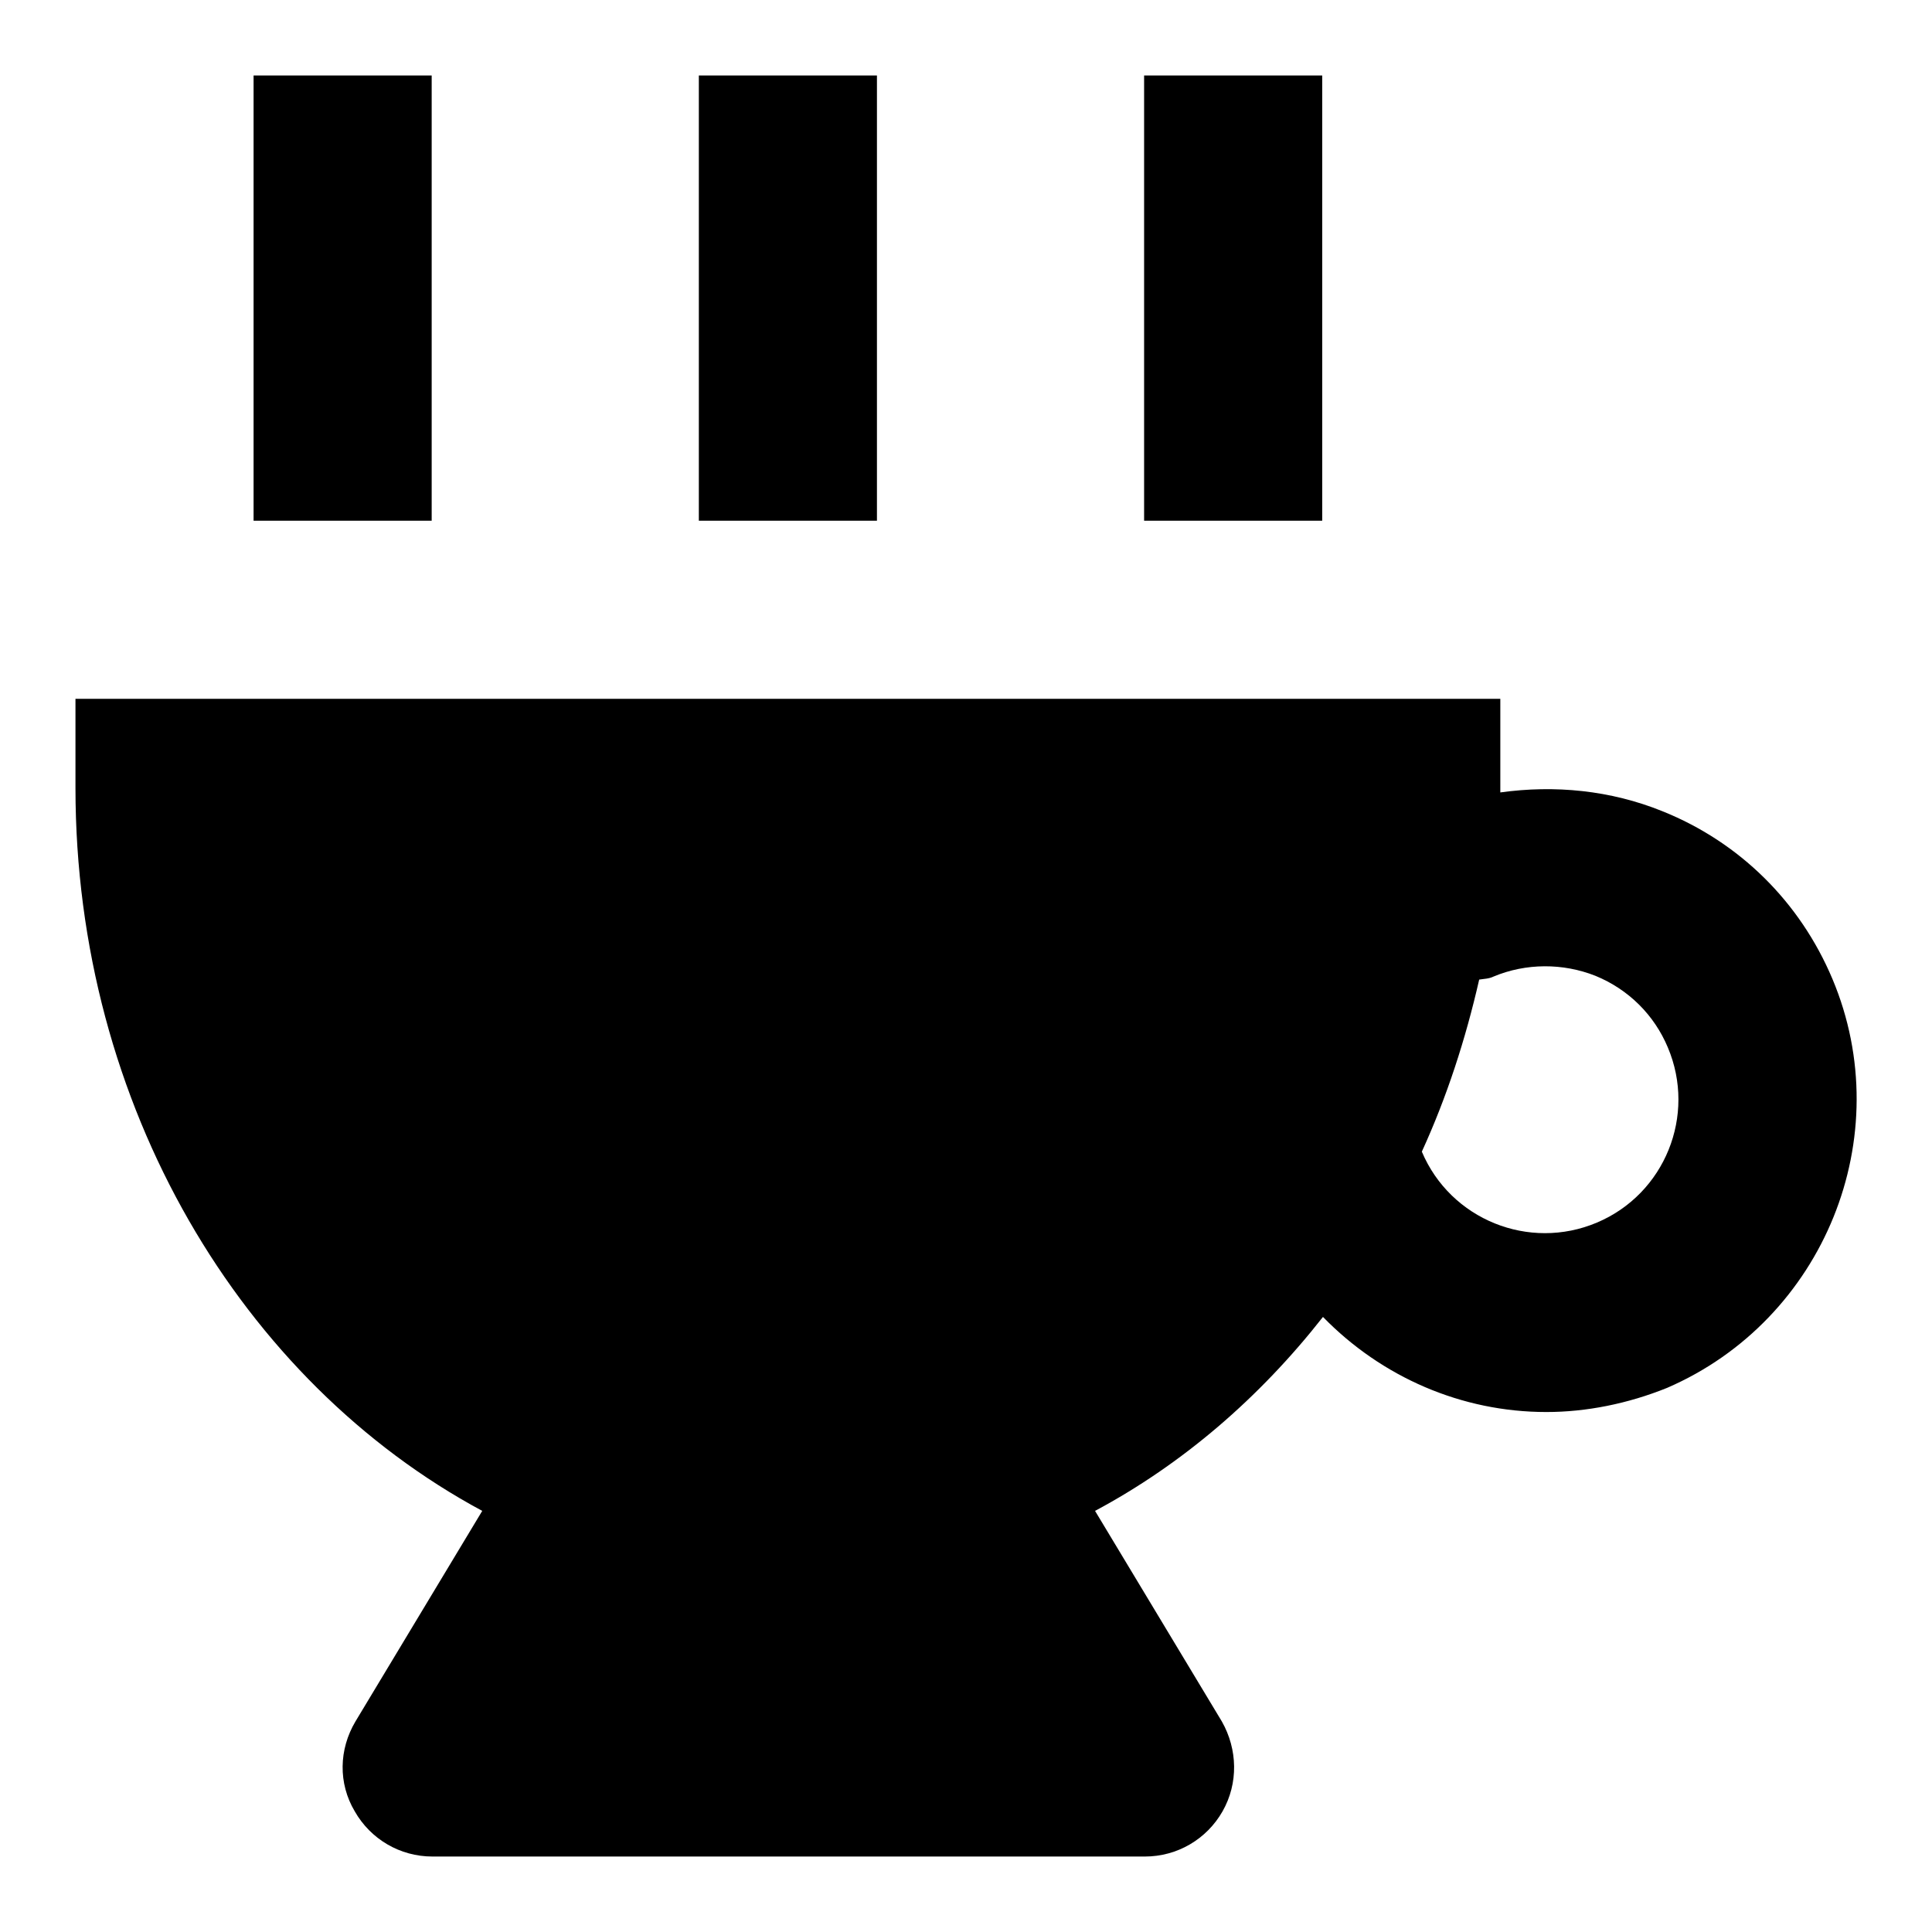 <?xml version="1.0" encoding="utf-8"?>
<!-- Svg Vector Icons : http://www.onlinewebfonts.com/icon -->
<!DOCTYPE svg PUBLIC "-//W3C//DTD SVG 1.1//EN" "http://www.w3.org/Graphics/SVG/1.1/DTD/svg11.dtd">
<svg version="1.1" xmlns="http://www.w3.org/2000/svg" xmlns:xlink="http://www.w3.org/1999/xlink" x="0px" y="0px" viewBox="0 0 256 256" enable-background="new 0 0 256 256" xml:space="preserve">
<g> <path fill="#000000" d="M242.8,129.7c-4.3-10.2-12.3-18.1-22.5-22.2c-6.9-2.8-14.3-3.5-21.5-2.5V92.6H10v11.8 c0,42.2,22.1,78.7,53.9,95.8l-16.8,27.9c-2.2,3.7-2.3,8.2-0.1,11.9c2.1,3.7,6,6,10.3,6h94.4c4.3,0,8.2-2.3,10.3-6 c2.1-3.7,2-8.2-0.1-11.9l-16.8-27.9c11.6-6.2,21.8-15,30.2-25.7c7.8,8,18.4,12.6,29.6,12.6c5.3,0,10.8-1.1,16-3.2 C241.7,174.9,251.6,150.6,242.8,129.7L242.8,129.7z M211.6,162c-9,3.8-19.4-0.4-23.2-9.4c3.3-7.2,5.8-14.9,7.6-22.8 c0.6-0.1,1.3-0.1,1.9-0.4c4.3-1.8,9.2-1.8,13.5-0.1c4.4,1.8,7.8,5.2,9.6,9.5C224.8,147.8,220.6,158.2,211.6,162z M33.6,10h23.6v59 H33.6V10z M92.6,10h23.6v59H92.6V10z M151.6,10h23.6v59h-23.6V10z"/></g>
</svg>